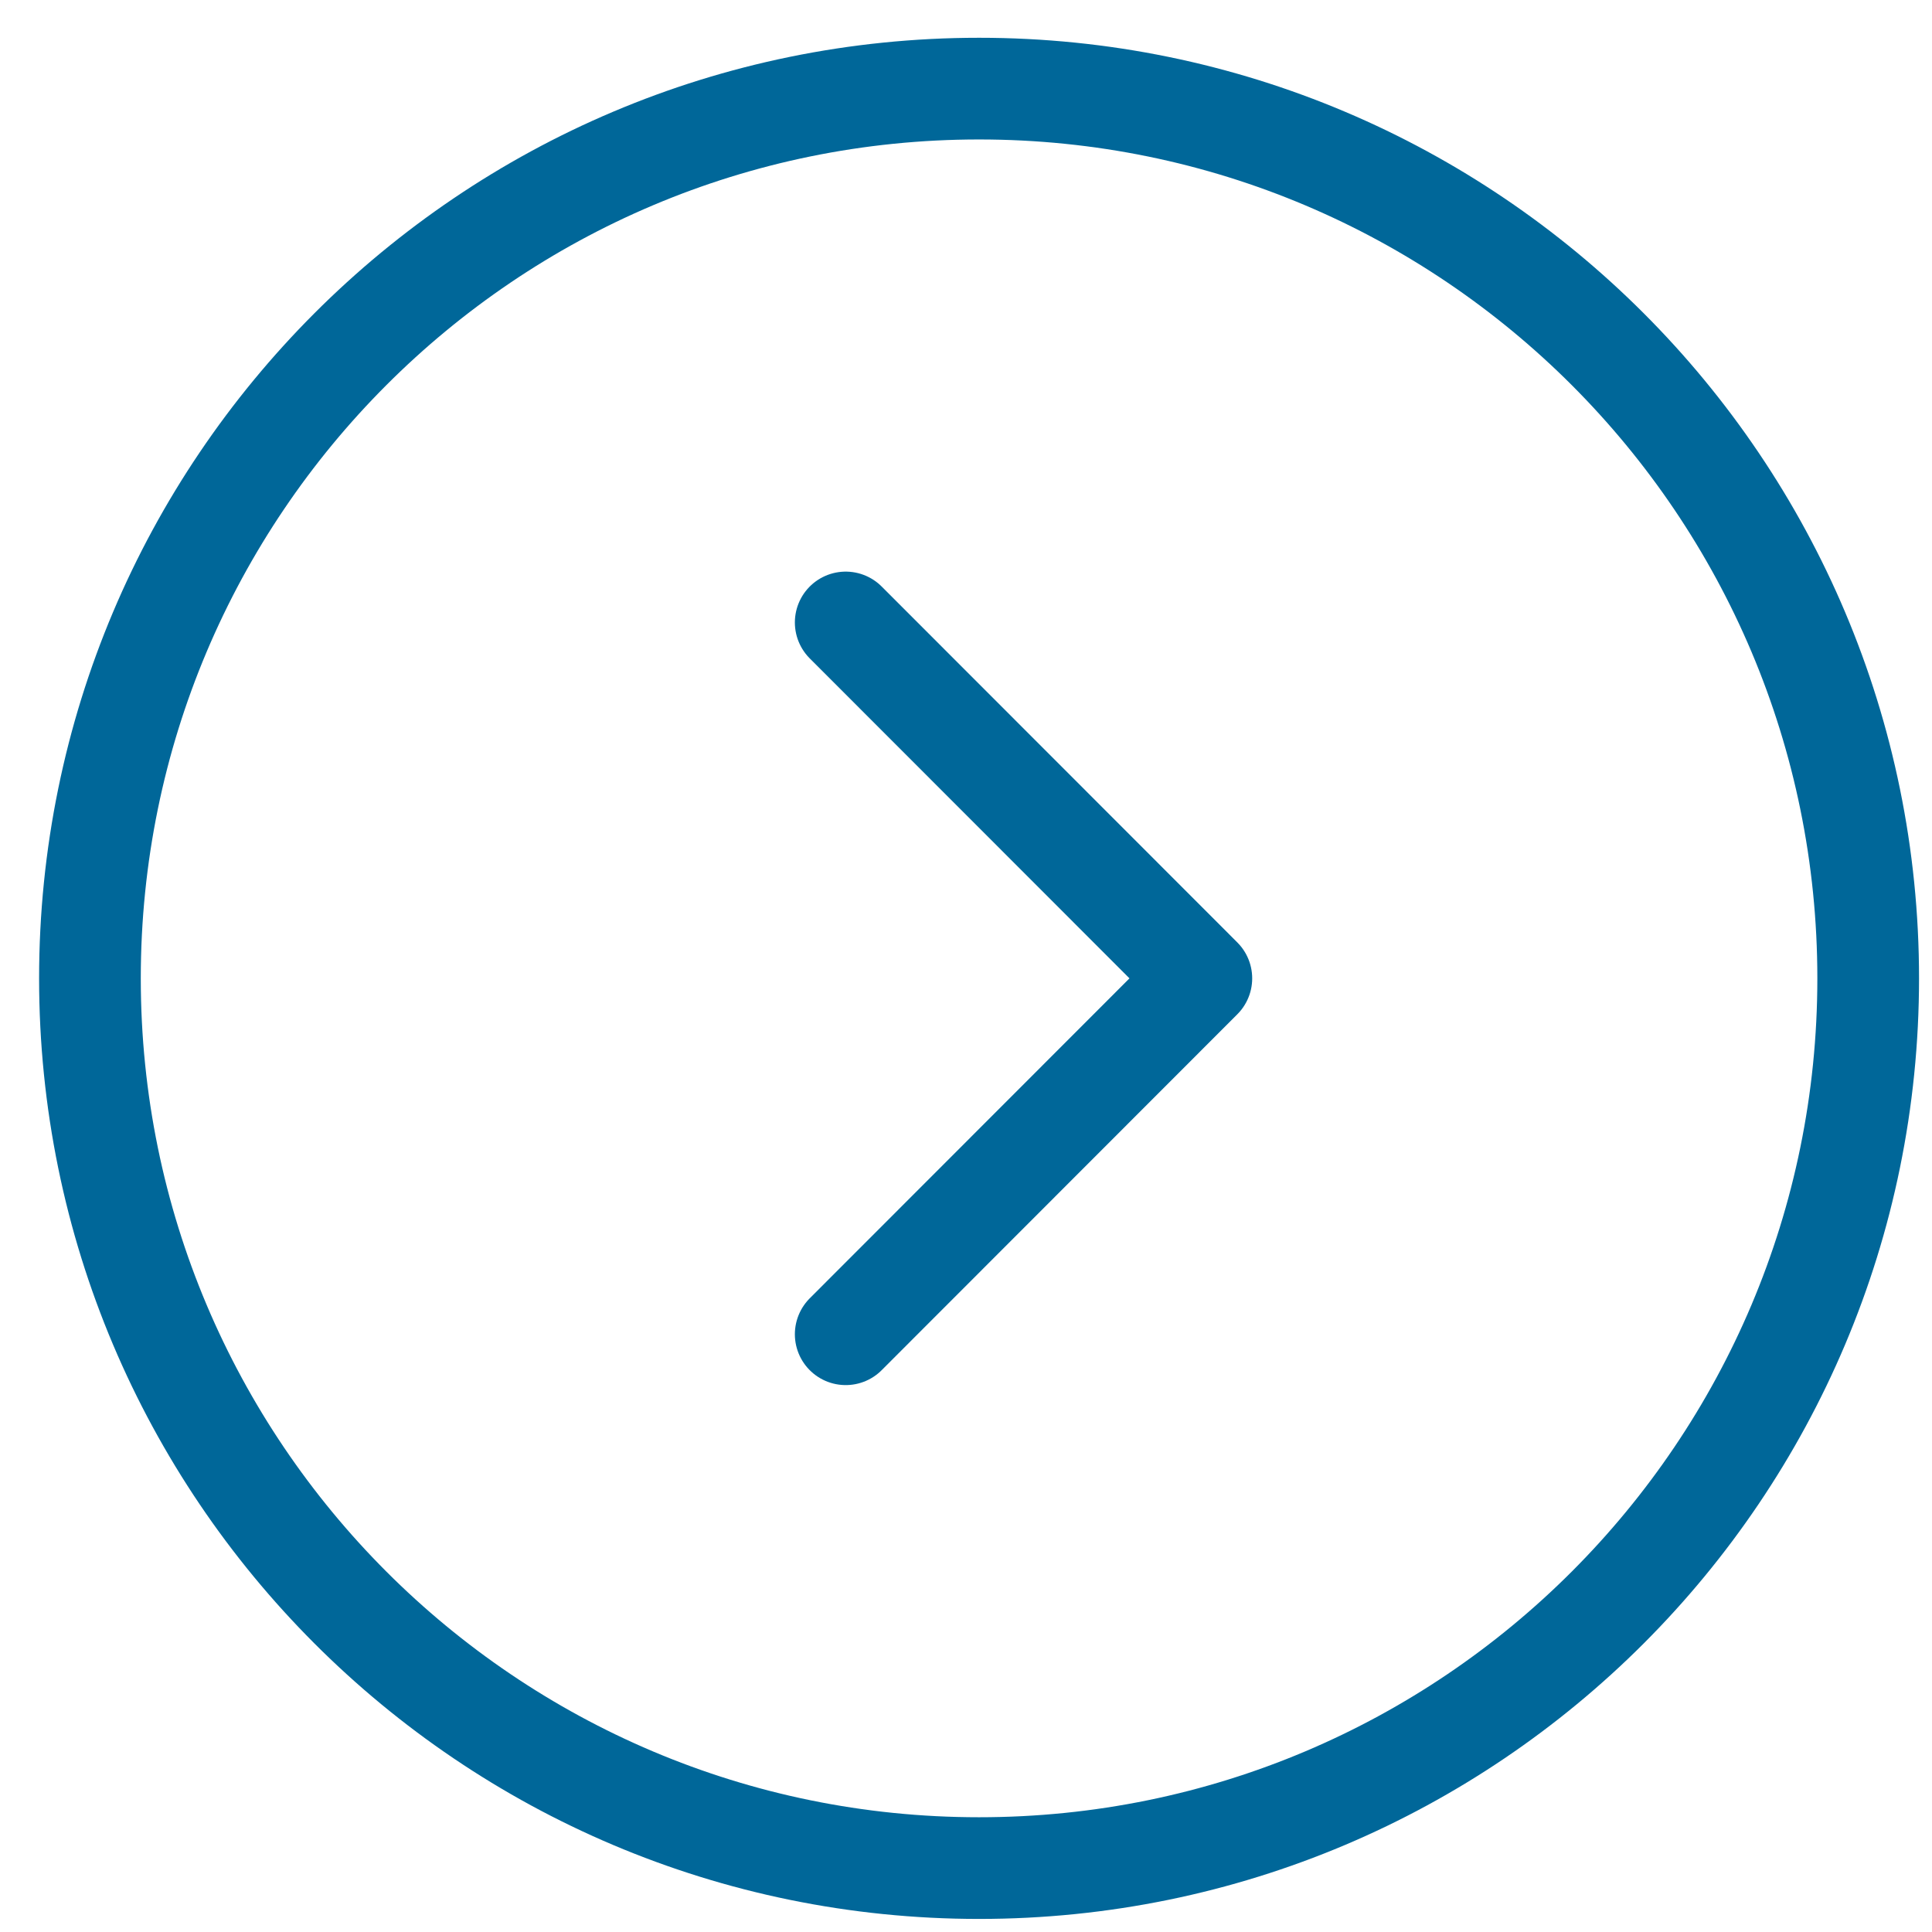 <svg width="38" height="38" viewBox="0 0 38 38" fill="none" xmlns="http://www.w3.org/2000/svg">
<path d="M19.257 36.743C28.915 36.743 36.745 28.908 36.745 19.243C36.745 9.578 28.915 1.743 19.257 1.743C9.599 1.743 1.769 9.578 1.769 19.243C1.769 28.908 9.599 36.743 19.257 36.743Z" stroke="#006799" stroke-width="2"/>
<path d="M16.634 12.243L23.629 19.243L16.634 26.243" stroke="#006799" stroke-width="2" stroke-linecap="round" stroke-linejoin="round"/>
</svg>
